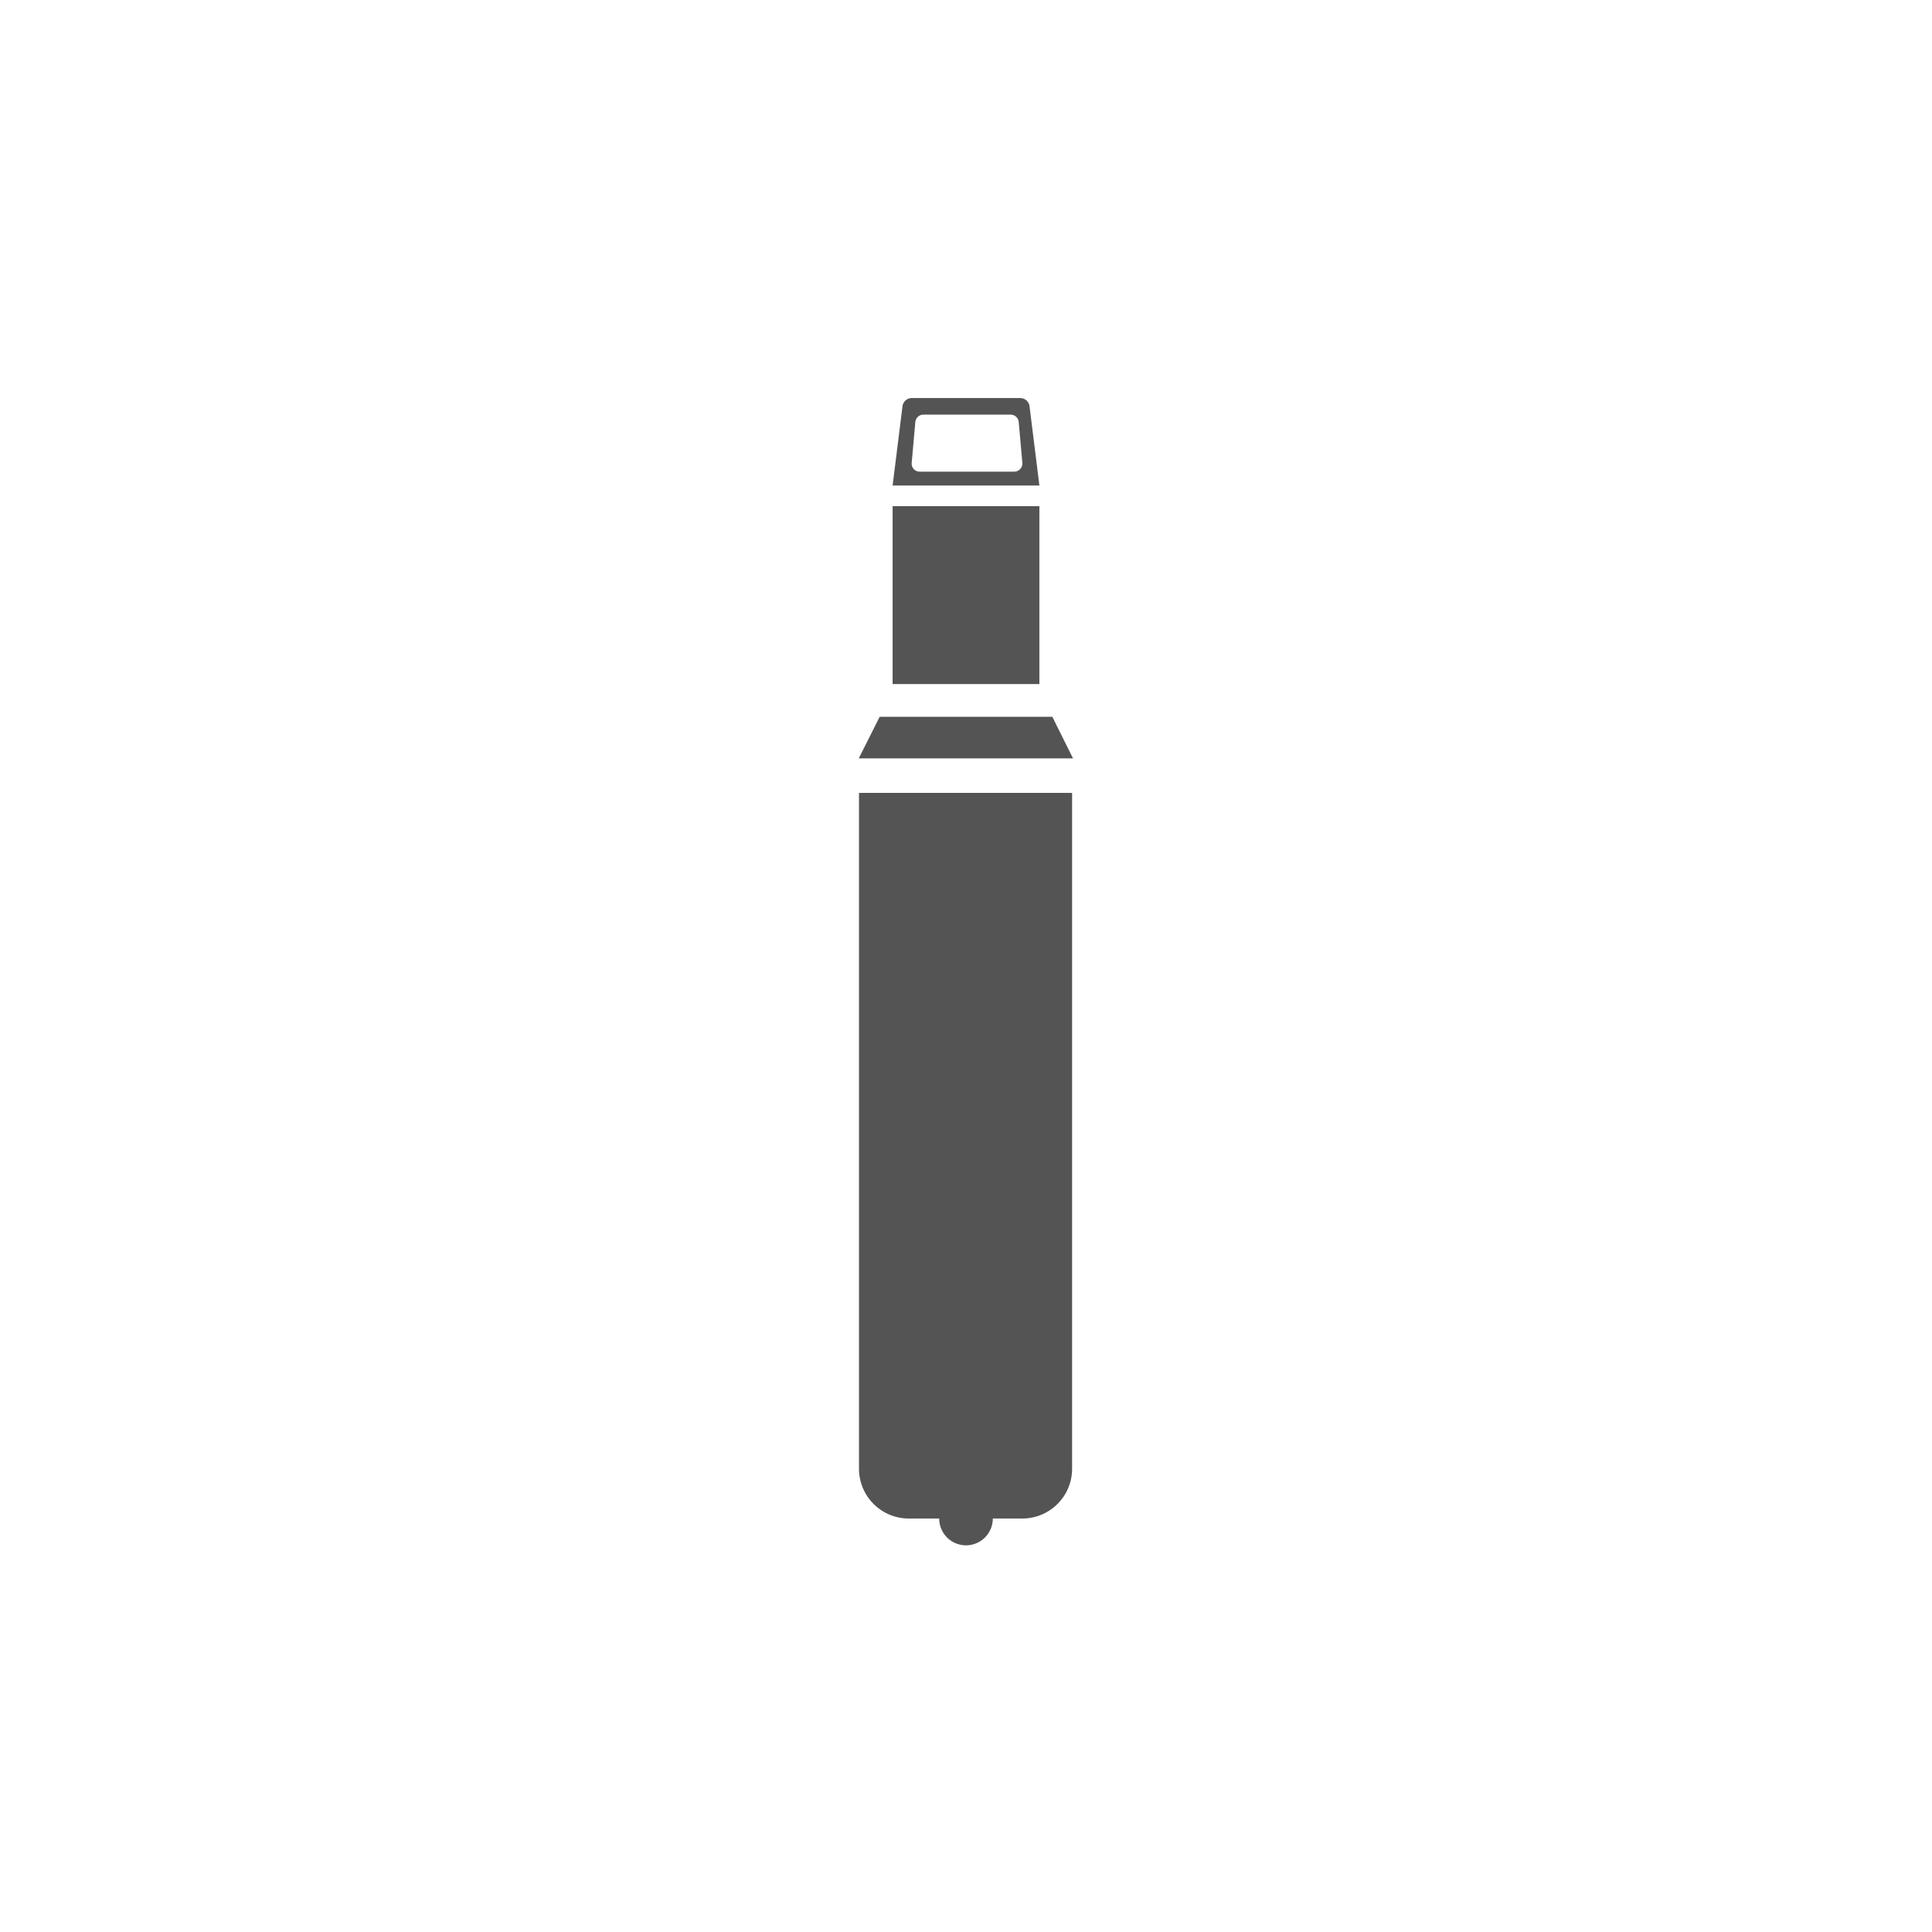 <svg id="Layer_1" data-name="Layer 1" xmlns="http://www.w3.org/2000/svg" viewBox="0 0 85.04 85.04"><defs><style>.cls-1{fill:#545454;}</style></defs><title>GREY - Change the shape and size of teeth_Icons</title><path class="cls-1" d="M45.32,17.91a.42.42,0,0,0-.42-.39H40.14a.42.42,0,0,0-.42.4l-.43,3.45h6.46Zm-.68,2.85H40.48a.35.35,0,0,1-.35-.39l.16-1.8a.36.36,0,0,1,.36-.32h3.83a.36.36,0,0,1,.36.32l.16,1.8A.36.36,0,0,1,44.64,20.76Z"/><rect class="cls-1" x="39.29" y="22.28" width="6.46" height="7.83"/><path class="cls-1" d="M37.81,64.64A2.19,2.19,0,0,0,40,66.84h1.34a1.18,1.18,0,1,0,2.36,0H45a2.19,2.19,0,0,0,2.19-2.2V34.9H37.81Z"/><polygon class="cls-1" points="46.32 31.55 38.72 31.55 37.8 33.38 47.23 33.38 46.32 31.55"/></svg>